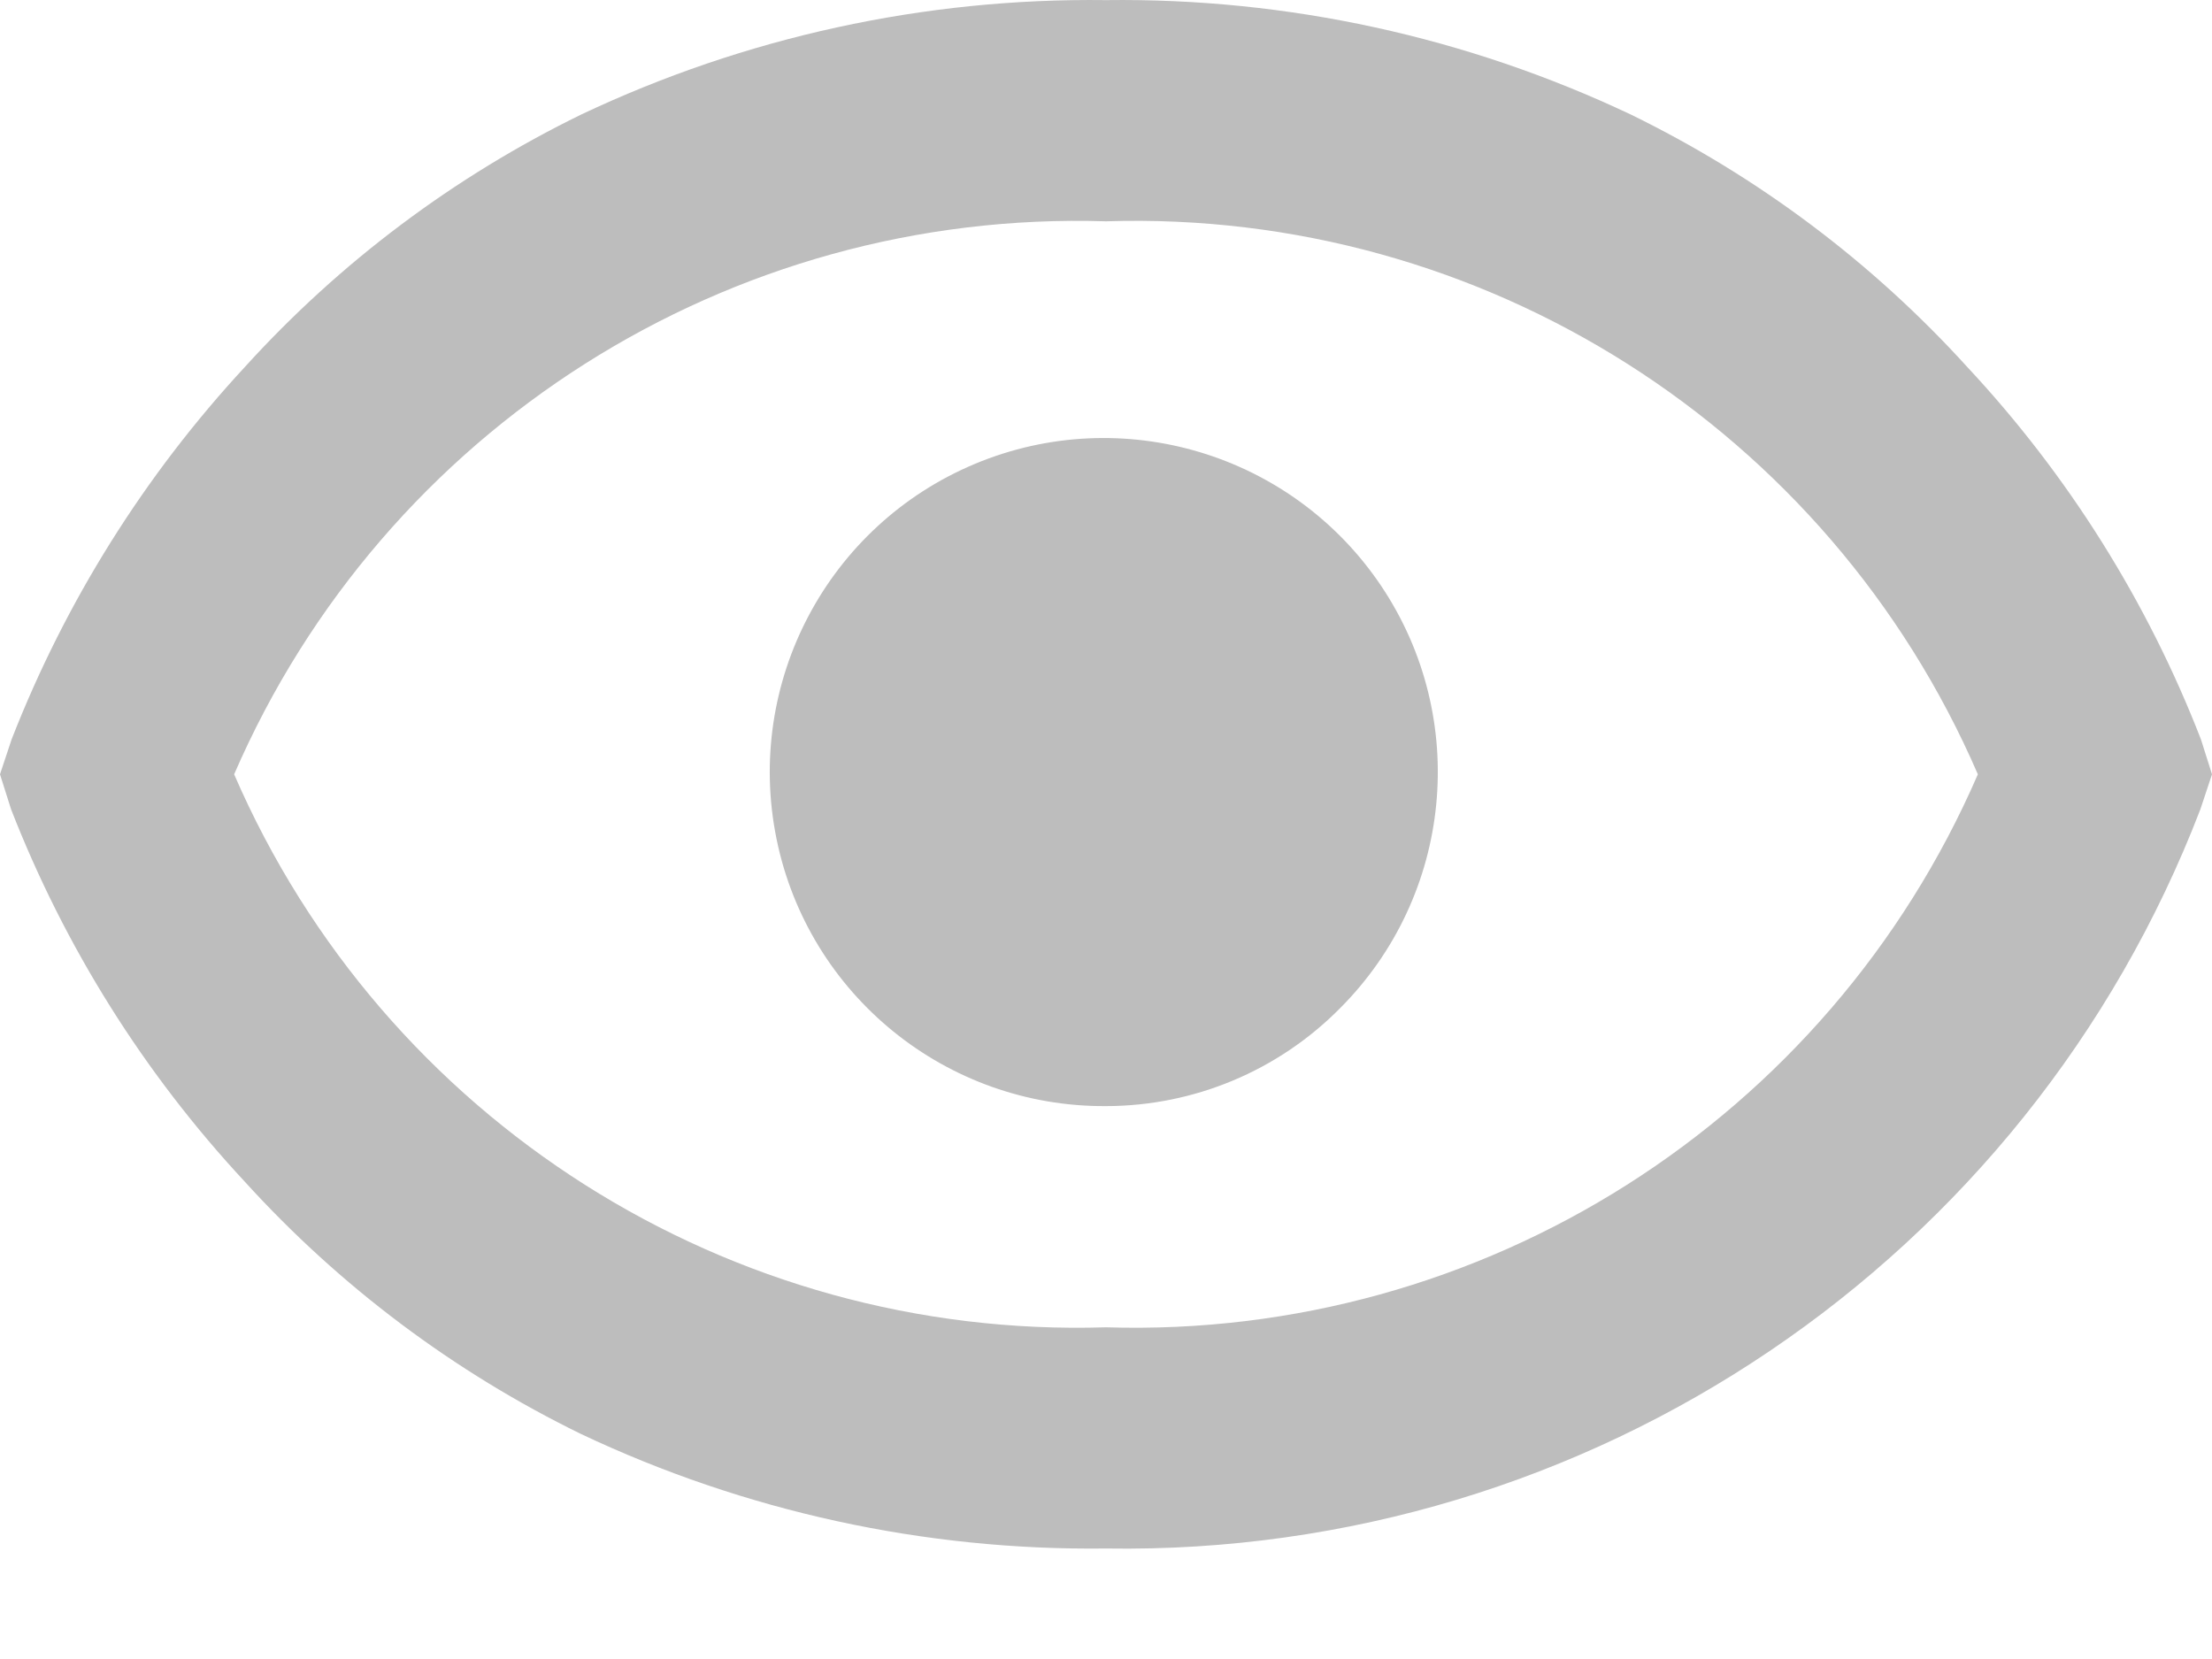 <svg width="20" height="15" viewBox="0 0 20 15" fill="none" xmlns="http://www.w3.org/2000/svg">
<path d="M10 14.001C8.36 14.021 6.737 13.667 5.254 12.966C4.105 12.405 3.073 11.631 2.213 10.684C1.302 9.705 0.585 8.562 0.1 7.317L0 7.001L0.105 6.685C0.591 5.44 1.306 4.298 2.214 3.318C3.073 2.371 4.105 1.597 5.254 1.036C6.737 0.334 8.36 -0.02 10 0.001C11.64 -0.02 13.263 0.334 14.746 1.036C15.895 1.597 16.927 2.371 17.787 3.318C18.699 4.295 19.416 5.438 19.9 6.685L20 7.001L19.895 7.317C18.326 11.401 14.374 14.07 10 14.001ZM10 2.001C6.596 1.894 3.471 3.876 2.117 7.001C3.471 10.126 6.596 12.108 10 12.001C13.404 12.107 16.528 10.126 17.883 7.001C16.53 3.874 13.405 1.892 10 2.001ZM10 10.001C8.557 10.01 7.309 8.998 7.021 7.585C6.733 6.171 7.484 4.751 8.815 4.194C10.146 3.638 11.685 4.101 12.489 5.299C13.292 6.498 13.135 8.097 12.115 9.117C11.556 9.682 10.795 10 10 10.001Z" fill="#BDBDBD"/>
</svg>
